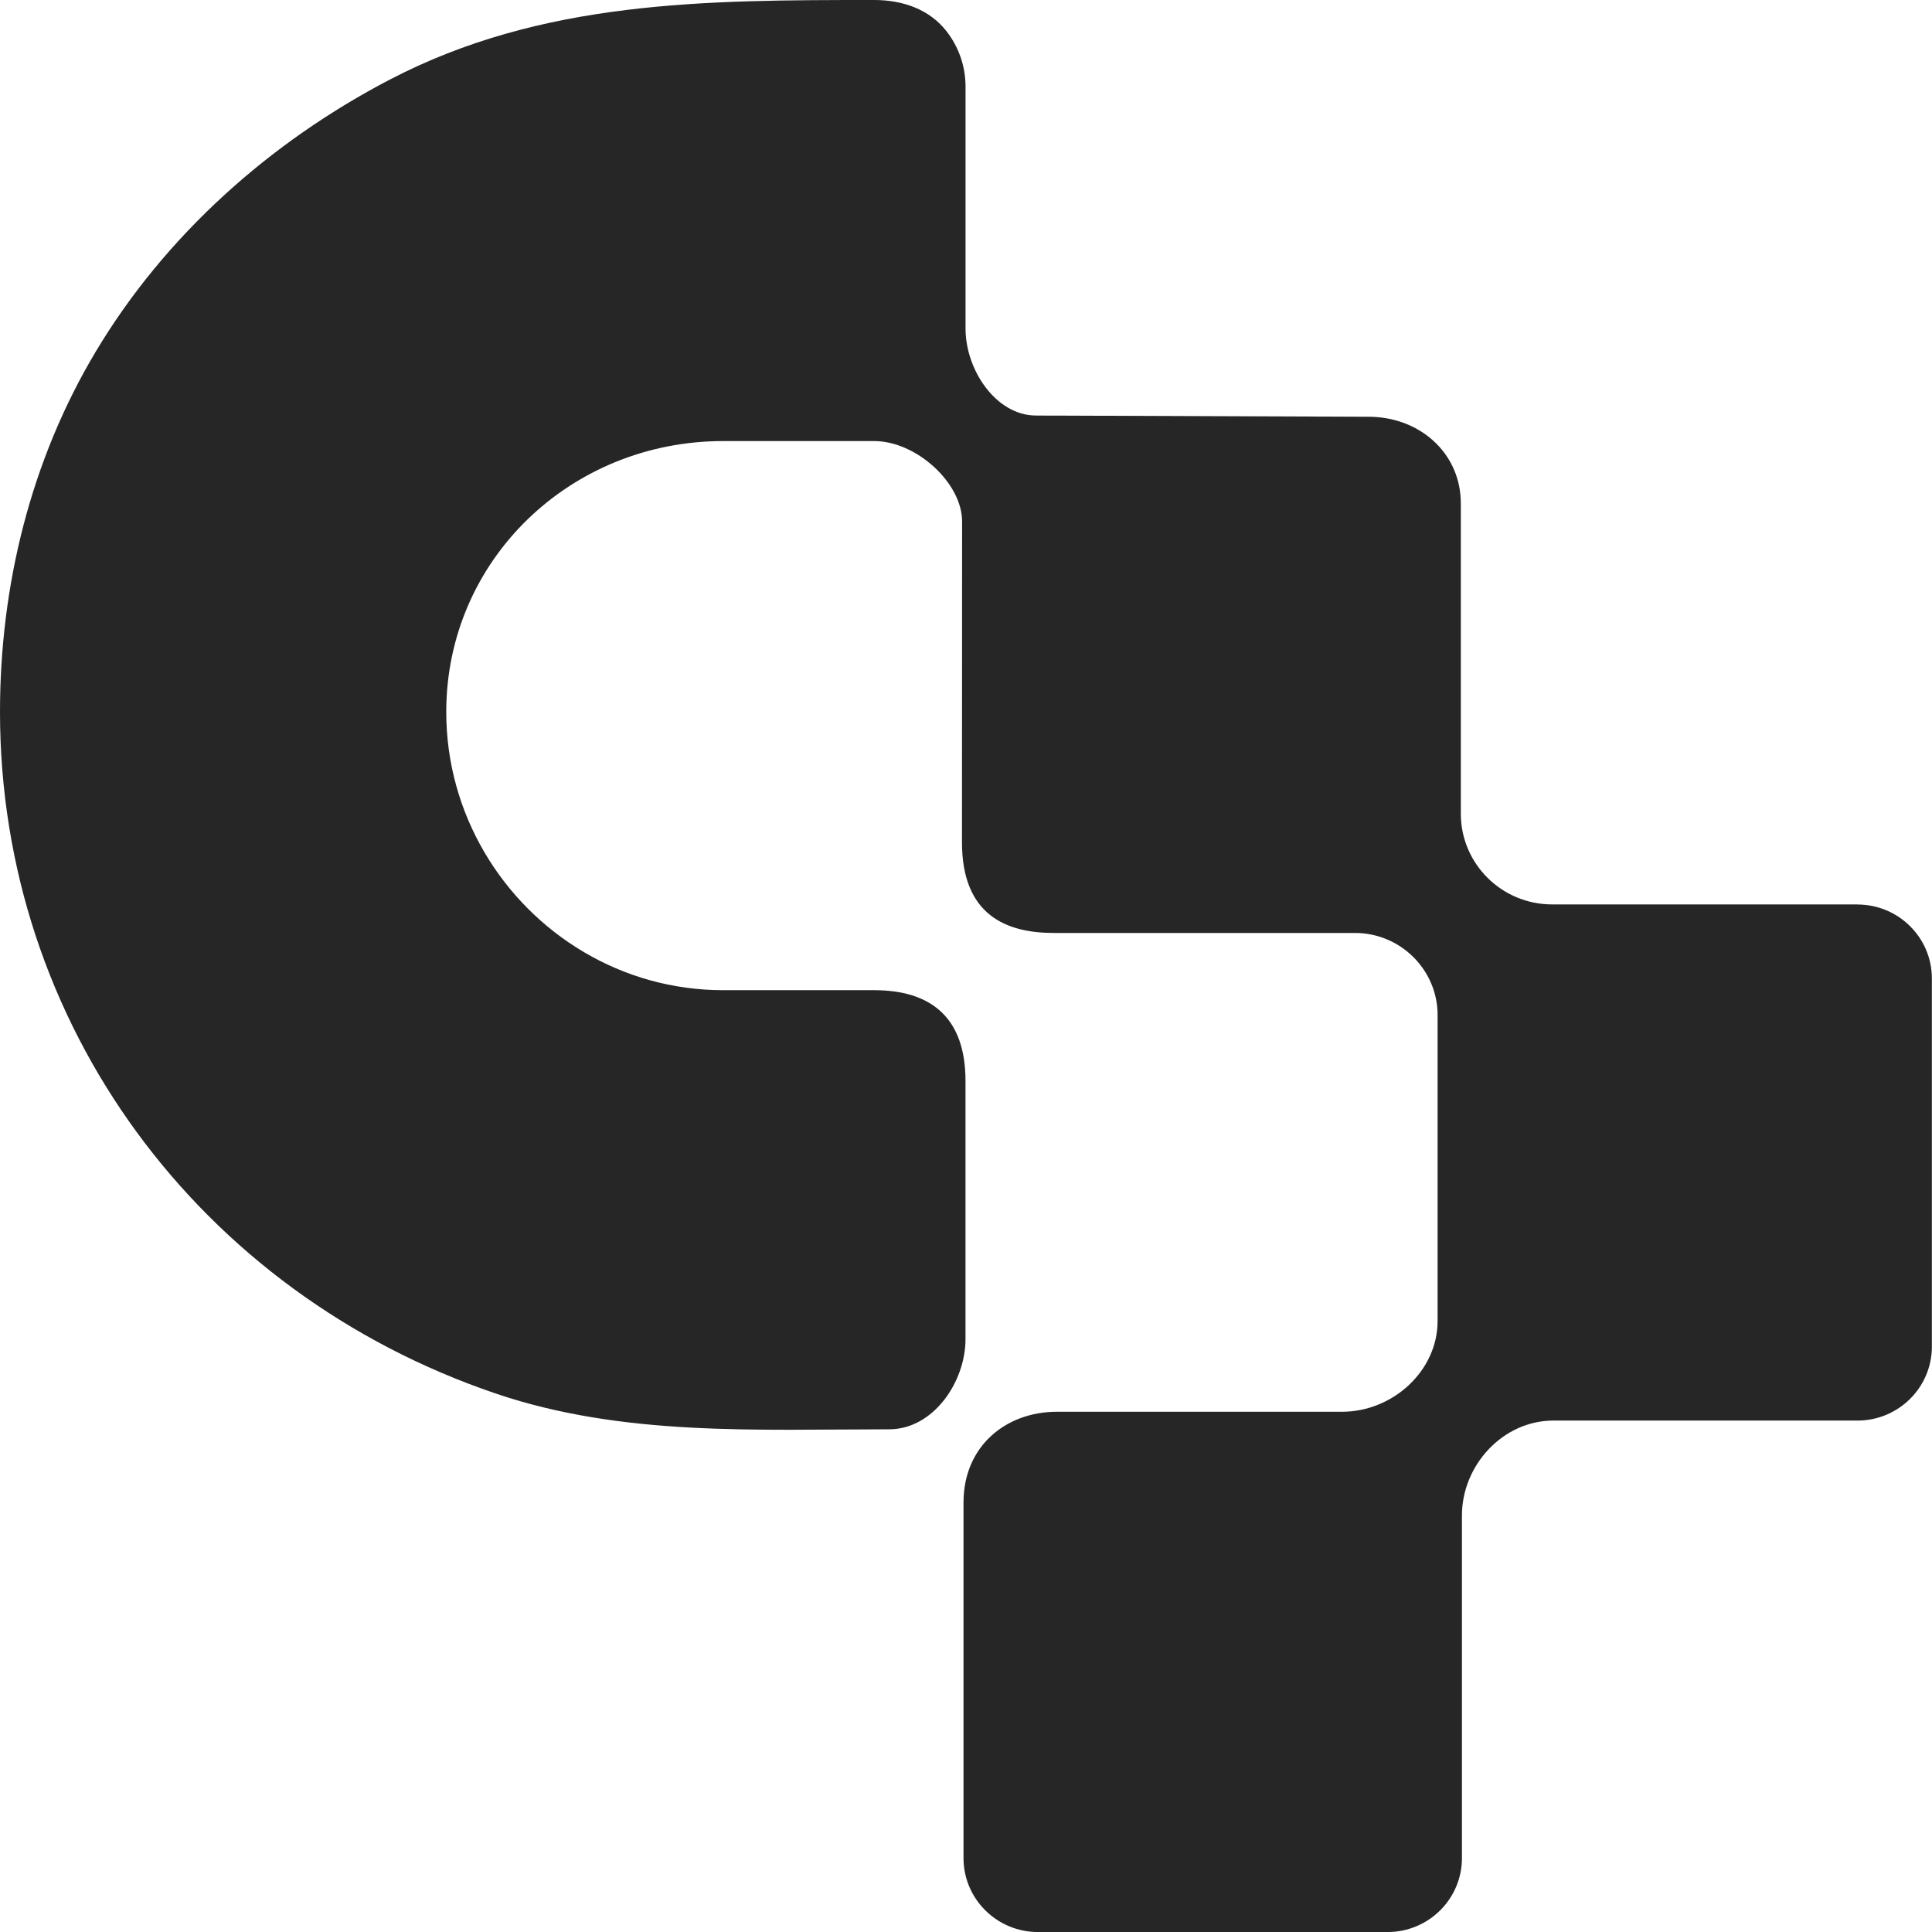 <svg xmlns="http://www.w3.org/2000/svg" viewBox="0 0 634 634" fill="none"><path d="M609.555 296.79H509.351C492.8 296.79 479.379 283.462 479.379 267.01V165.191C479.379 149.483 467.157 137.979 451.64 136.857C450.905 136.79 450.156 136.763 449.394 136.763L347.23 136.384C346.522 136.384 341.459 136.398 339.676 136.357C326.732 136.128 316.85 121.339 316.85 107.834V28.429C316.85 21.656 314.564 15.411 310.725 10.409C305.254 3.258 296.597 0 286.865 0C231.414 0 177.814 0.081 127.821 26.171C88.499 46.678 54.199 77.297 31.441 115.35C10.072 151.079 0 192.214 0 233.634C0 336.101 65.387 424.239 162.624 457.278C204.328 471.445 248.414 469.038 291.779 469.038C306.315 469.038 316.837 453.452 316.837 439.434V354.716C316.837 333.708 305.295 324.935 286.852 324.935H237.321C220.661 324.935 205.05 320.38 191.629 312.444C164.598 296.507 146.441 266.956 146.441 233.647C146.441 183.806 187.138 144.739 237.335 144.739H286.852C300.68 144.739 315.721 158.473 315.721 171.139C315.721 198.892 315.68 250.099 315.68 276.419C315.68 300.278 330.175 306.145 345.76 306.158H444.658C459.562 306.158 471.757 318.271 471.757 333.073V433.499C471.757 449.937 456.976 463.28 440.411 463.28H346.808C330.244 463.28 316.183 474.432 316.183 493.06V609.735C316.183 623.145 327.127 634.014 340.629 634.014H455.315C468.817 634.014 479.747 623.145 479.747 609.748V497.305C479.747 480.853 493.181 466.173 509.732 466.173H609.514C623.016 466.173 633.959 455.304 633.959 441.894V321.096C633.959 307.686 623.016 296.817 609.514 296.817L609.555 296.79Z" fill="#262626"></path></svg>